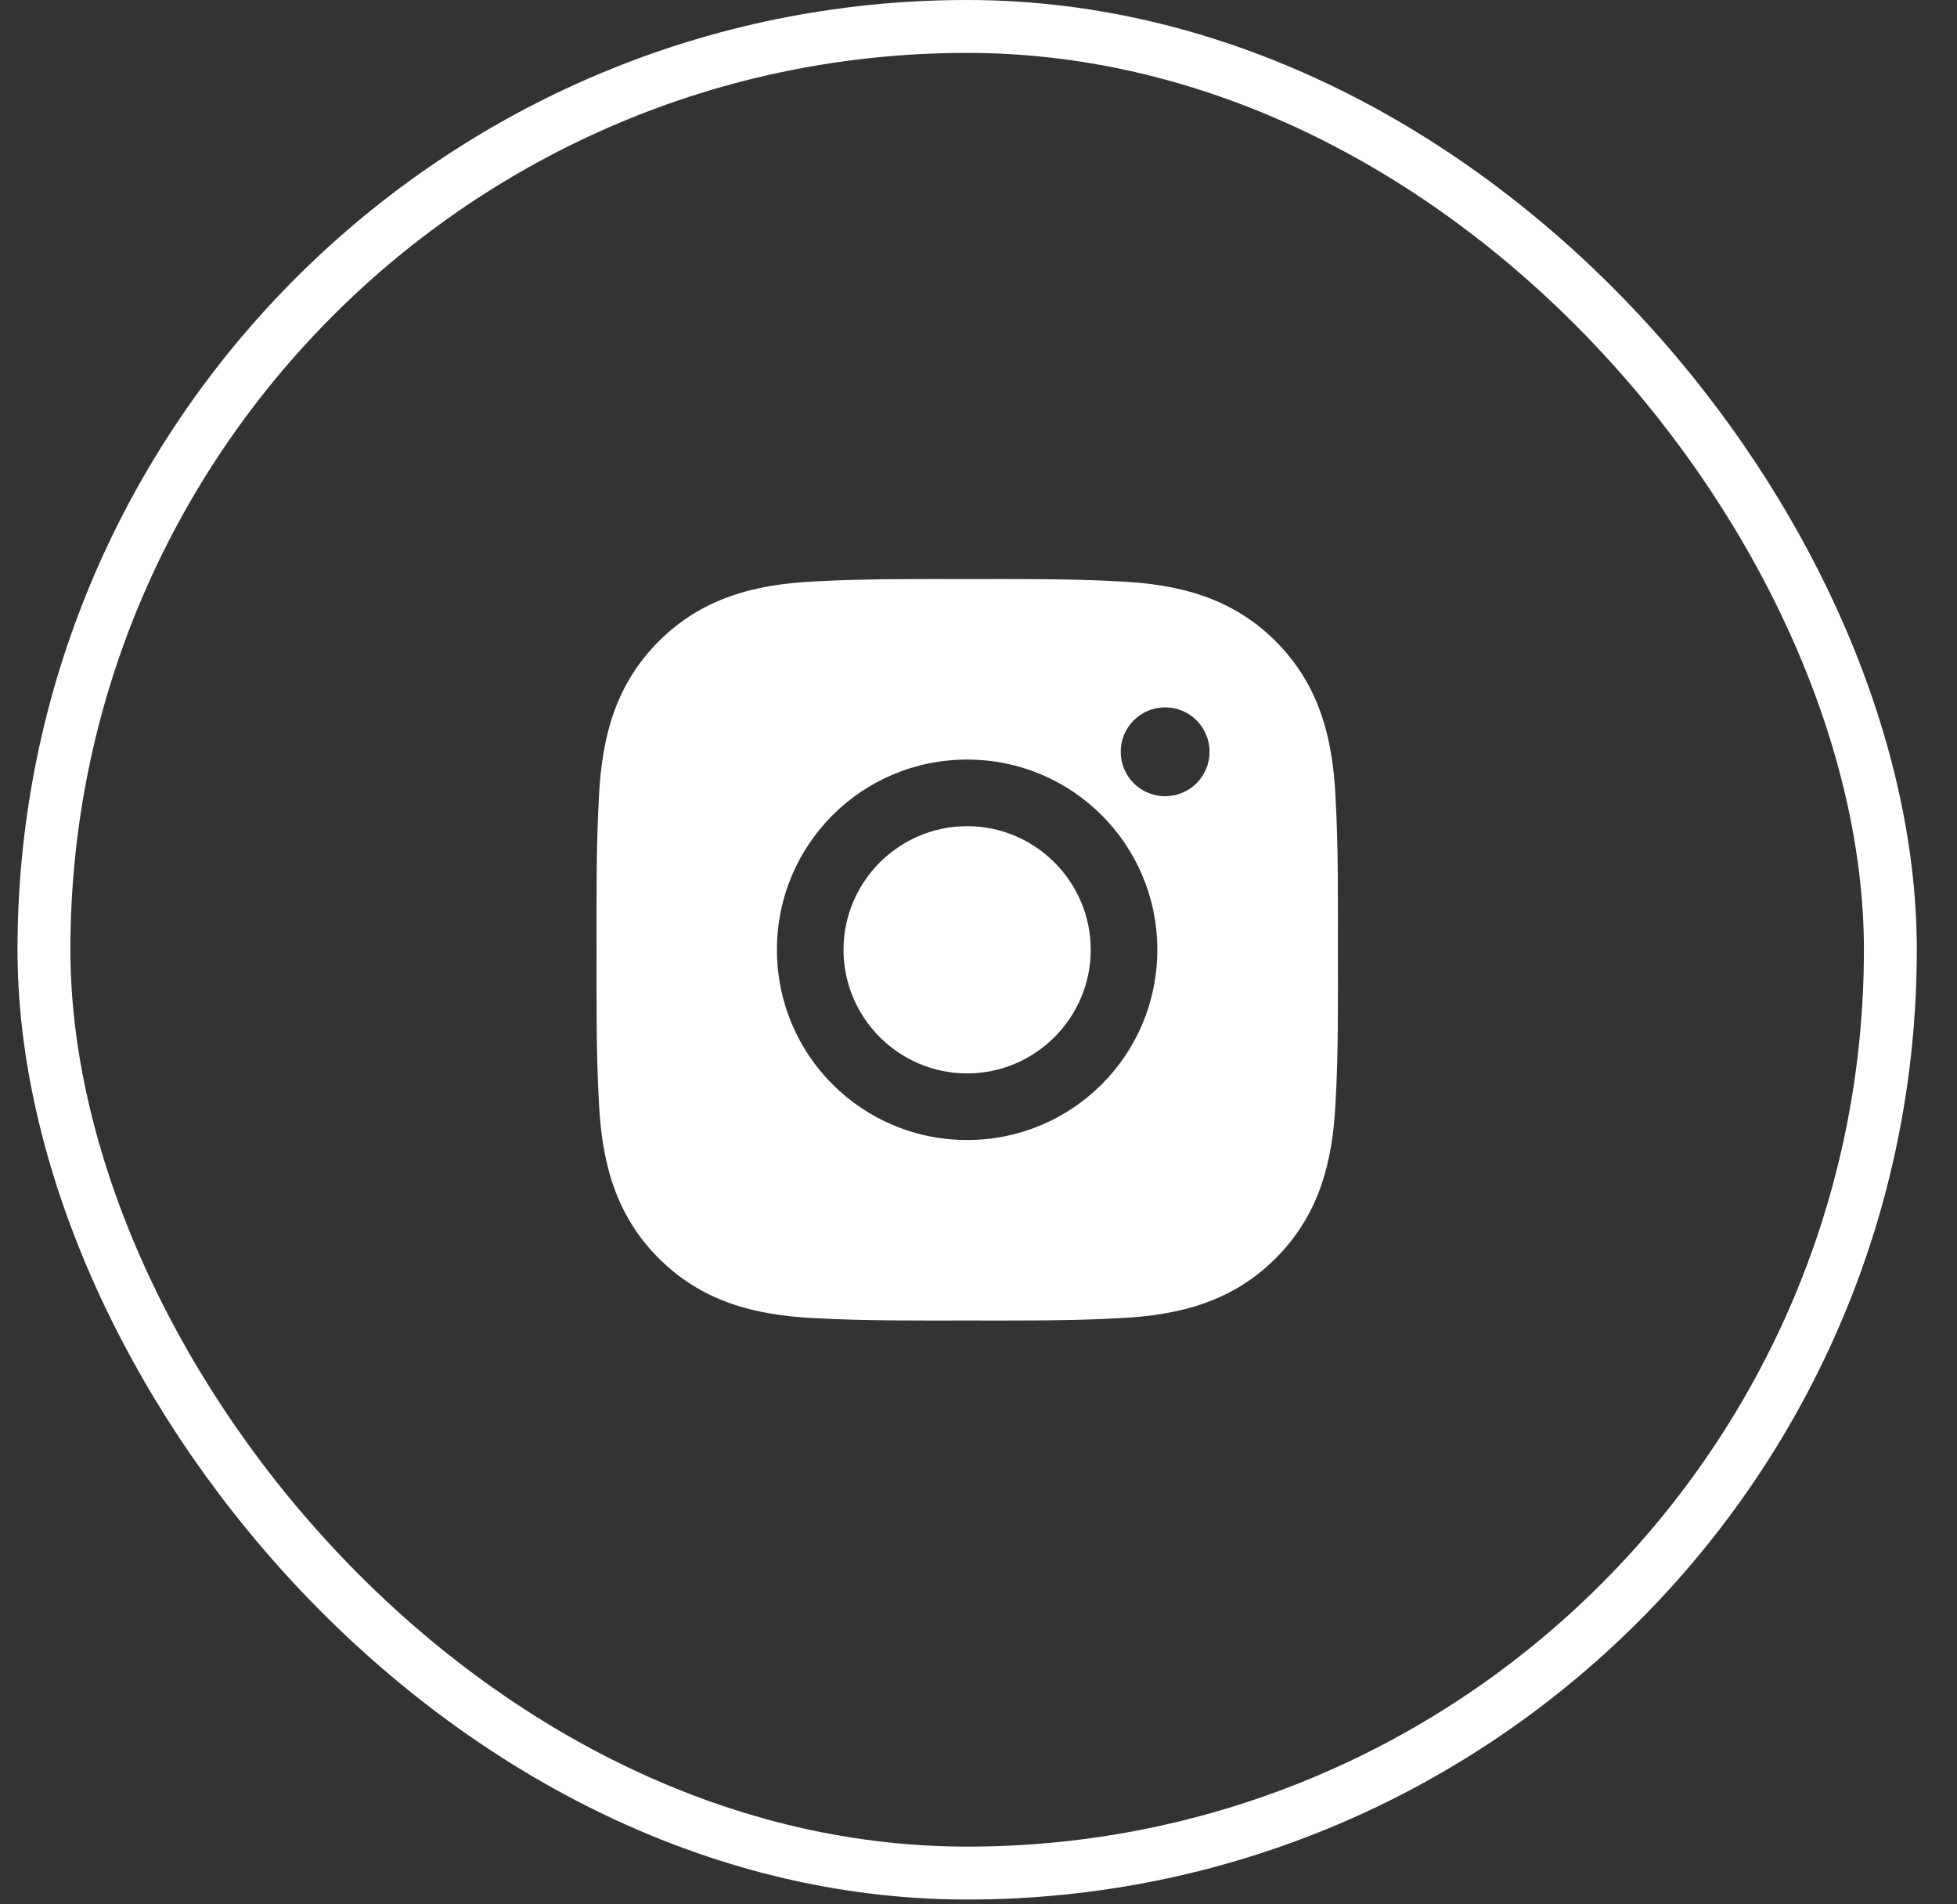 <svg width="37" height="36" viewBox="0 0 37 36" fill="none" xmlns="http://www.w3.org/2000/svg">
<rect x="0" y="0" width="37" height="36" fill="#333333" stroke="none"/>
<rect x="0.831" y="0.5" width="34.909" height="34.909" rx="17.454" stroke="white"/>
<path d="M18.285 15.618C16.998 15.618 15.948 16.668 15.948 17.955C15.948 19.242 16.998 20.292 18.285 20.292C19.572 20.292 20.622 19.242 20.622 17.955C20.622 16.668 19.572 15.618 18.285 15.618ZM25.295 17.955C25.295 16.987 25.304 16.028 25.25 15.062C25.195 13.94 24.939 12.944 24.119 12.123C23.296 11.301 22.302 11.047 21.18 10.992C20.212 10.938 19.253 10.947 18.287 10.947C17.319 10.947 16.36 10.938 15.394 10.992C14.272 11.047 13.276 11.303 12.455 12.123C11.633 12.946 11.379 13.94 11.324 15.062C11.27 16.03 11.279 16.989 11.279 17.955C11.279 18.921 11.27 19.882 11.324 20.848C11.379 21.97 11.634 22.966 12.455 23.787C13.277 24.609 14.272 24.863 15.394 24.918C16.362 24.972 17.321 24.963 18.287 24.963C19.255 24.963 20.214 24.972 21.18 24.918C22.302 24.863 23.298 24.607 24.119 23.787C24.941 22.964 25.195 21.97 25.25 20.848C25.306 19.882 25.295 18.923 25.295 17.955ZM18.285 21.551C16.295 21.551 14.689 19.945 14.689 17.955C14.689 15.965 16.295 14.359 18.285 14.359C20.275 14.359 21.881 15.965 21.881 17.955C21.881 19.945 20.275 21.551 18.285 21.551ZM22.029 15.052C21.564 15.052 21.189 14.676 21.189 14.212C21.189 13.747 21.564 13.372 22.029 13.372C22.493 13.372 22.868 13.747 22.868 14.212C22.869 14.322 22.847 14.431 22.805 14.533C22.763 14.635 22.701 14.728 22.623 14.806C22.545 14.884 22.452 14.946 22.35 14.988C22.248 15.03 22.139 15.052 22.029 15.052Z" fill="white"/>
</svg>
